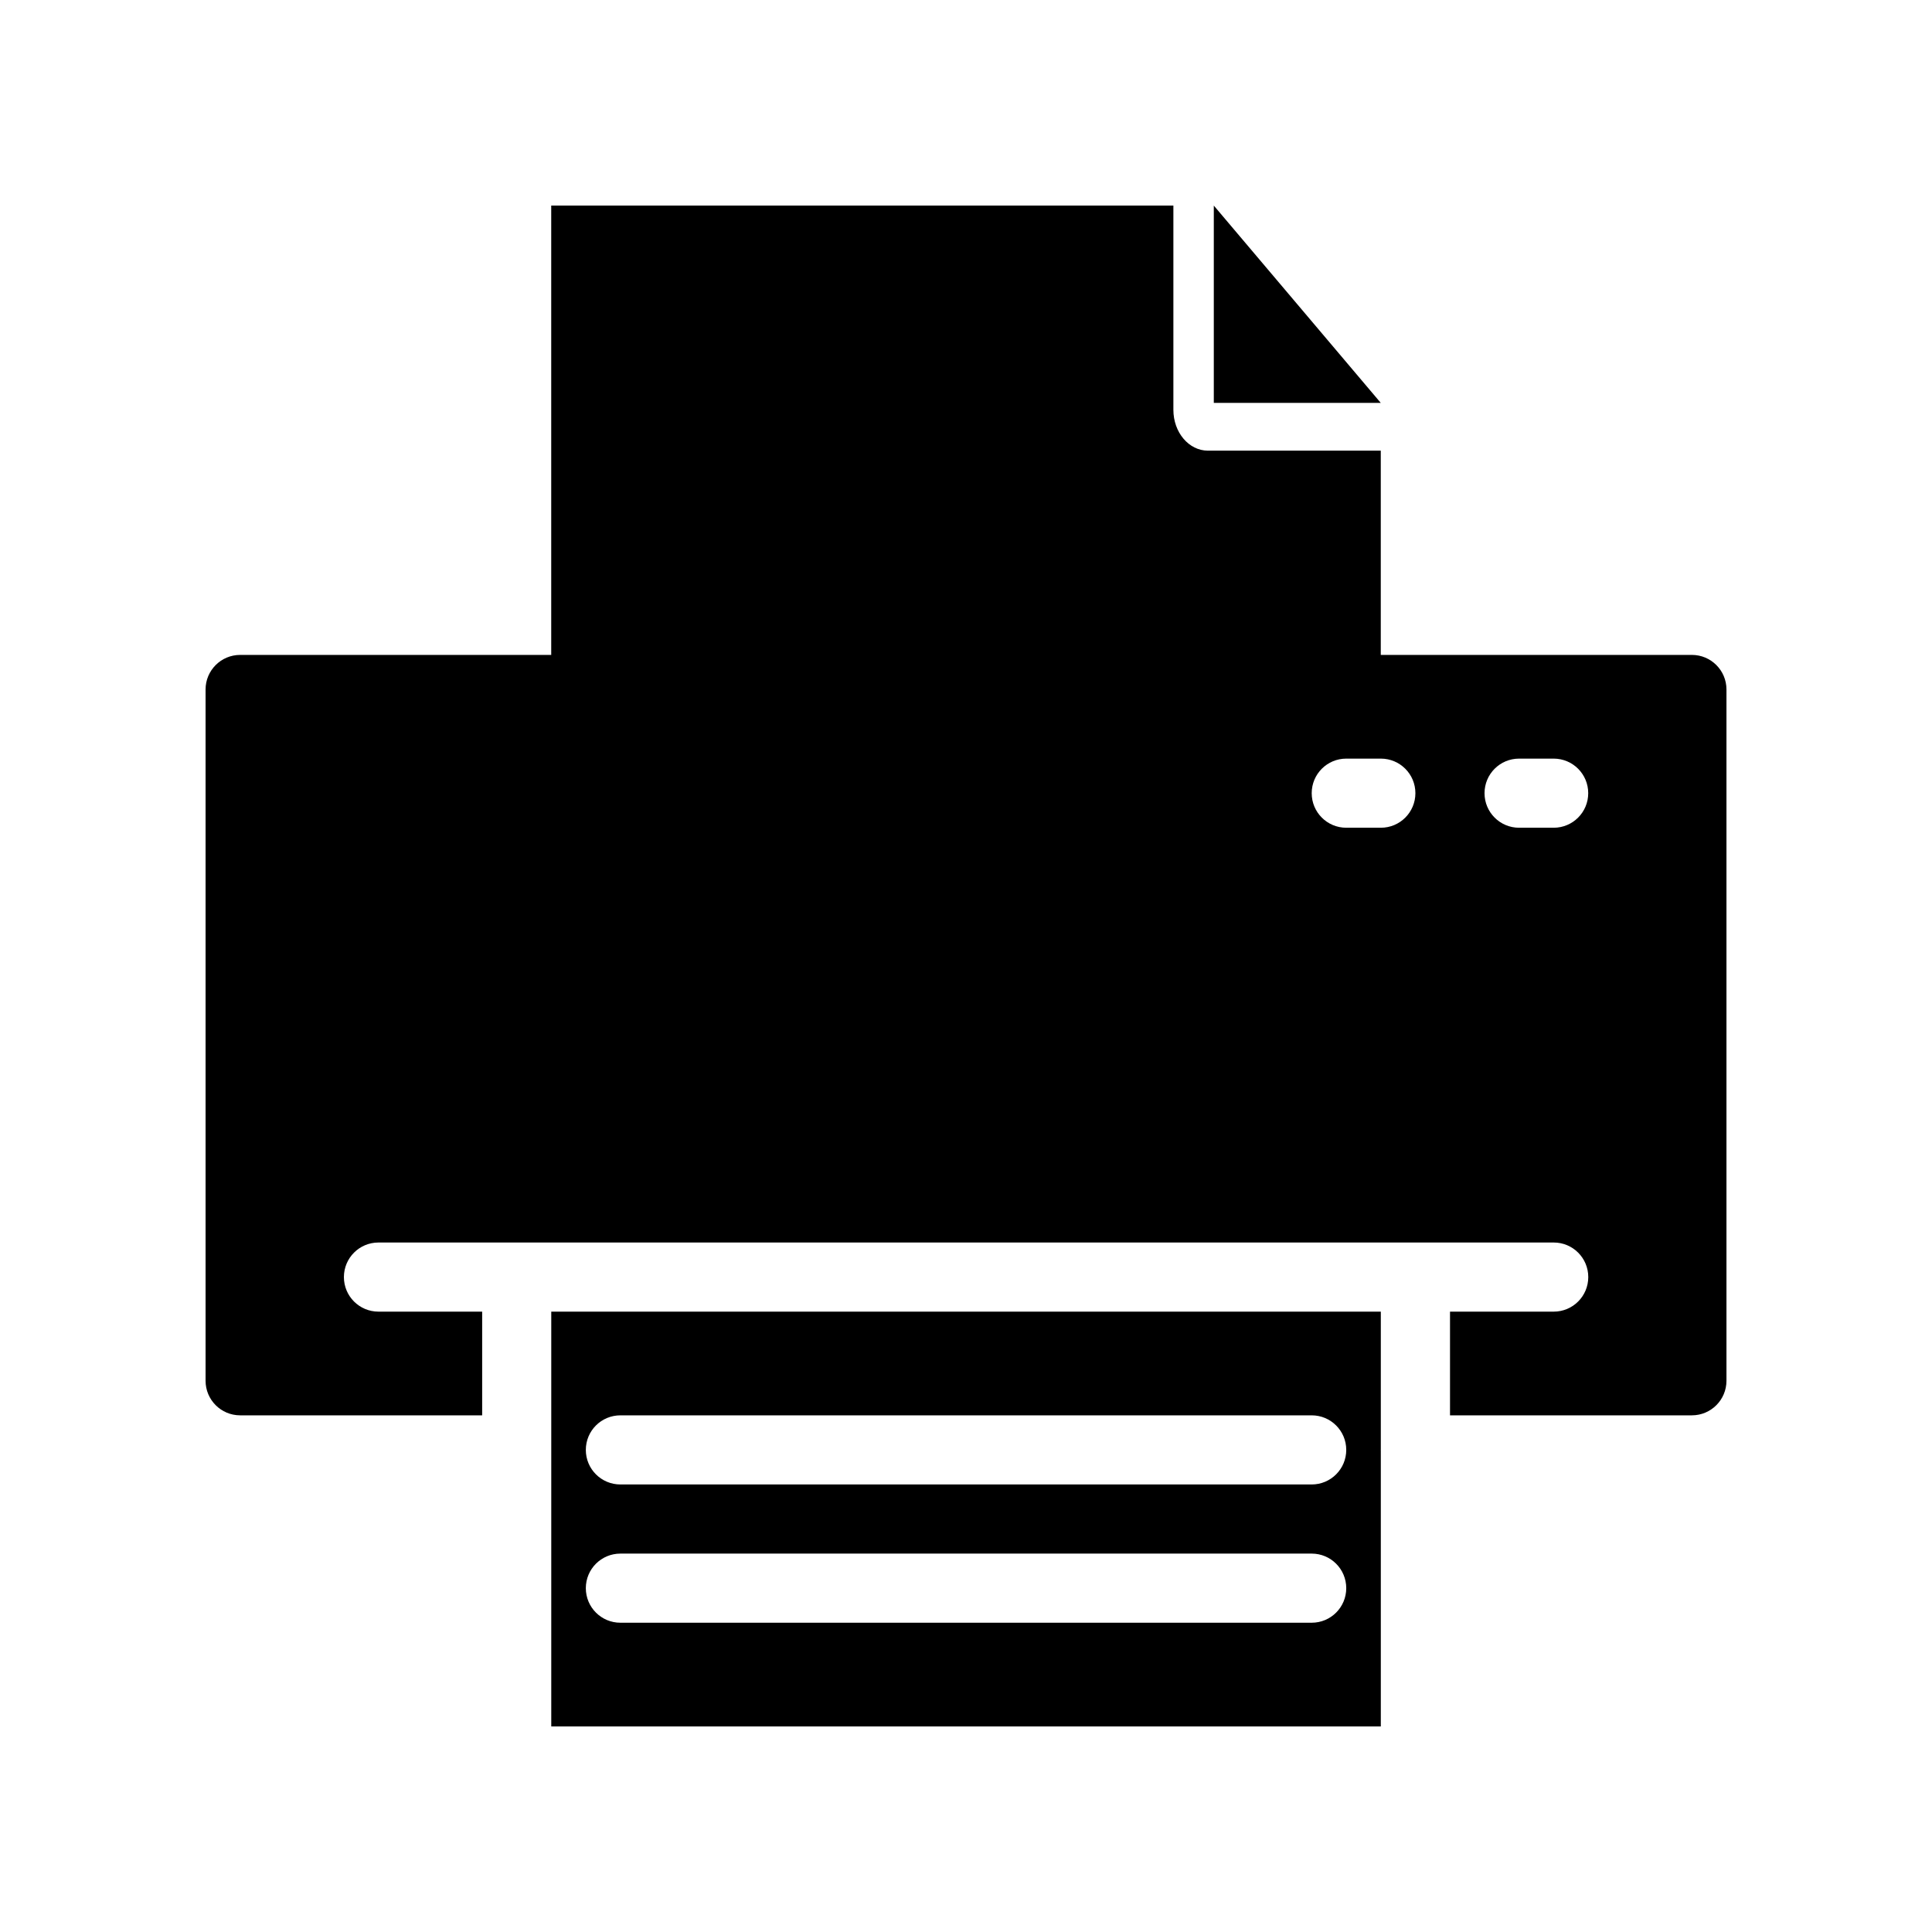 <?xml version="1.0" encoding="UTF-8"?>
<!-- Uploaded to: SVG Repo, www.svgrepo.com, Generator: SVG Repo Mixer Tools -->
<svg fill="#000000" width="800px" height="800px" version="1.1" viewBox="144 144 512 512" xmlns="http://www.w3.org/2000/svg">
 <g>
  <path d="m290.09 601.52h219.84v-73.191c0-0.031-0.02-0.059-0.02-0.09s0.016-0.059 0.02-0.09v-36.551h-219.84zm18.32-82.441h183.2c5.062 0 9.16 4.098 9.16 9.16s-4.098 9.16-9.16 9.16h-183.2c-5.062 0-9.16-4.098-9.16-9.16s4.098-9.16 9.16-9.16zm0 36.641h183.2c5.062 0 9.16 4.098 9.16 9.16s-4.098 9.16-9.16 9.16h-183.2c-5.062 0-9.16-4.098-9.16-9.16s4.098-9.16 9.16-9.16z"/>
  <path d="m465.67 198.48v52.293h44.25z"/>
  <path d="m592.36 317.56h-82.441v-54.129h-45.801c-5.062 0-9.16-4.84-9.16-10.824v-54.129h-164.88v119.08h-82.441c-5.055 0-9.16 4.106-9.16 9.16v183.2c0 5.055 4.106 9.16 9.16 9.16h64.141v-27.48h-27.48c-5.062 0-9.16-4.098-9.16-9.16s4.098-9.16 9.16-9.16h311.45c5.062 0 9.16 4.098 9.16 9.16s-4.098 9.16-9.16 9.16h-27.48v27.48h64.102c5.055 0 9.16-4.106 9.16-9.16v-183.2c0-5.055-4.106-9.16-9.16-9.16zm-82.426 45.801h-9.16c-5.062 0-9.16-4.098-9.16-9.16s4.098-9.16 9.16-9.16h9.16c5.062 0 9.16 4.098 9.16 9.16s-4.098 9.16-9.16 9.16zm45.801 0h-9.16c-5.062 0-9.16-4.098-9.16-9.16s4.098-9.16 9.16-9.16h9.16c5.062 0 9.16 4.098 9.16 9.16s-4.098 9.16-9.16 9.16z"/>
 </g>
</svg>